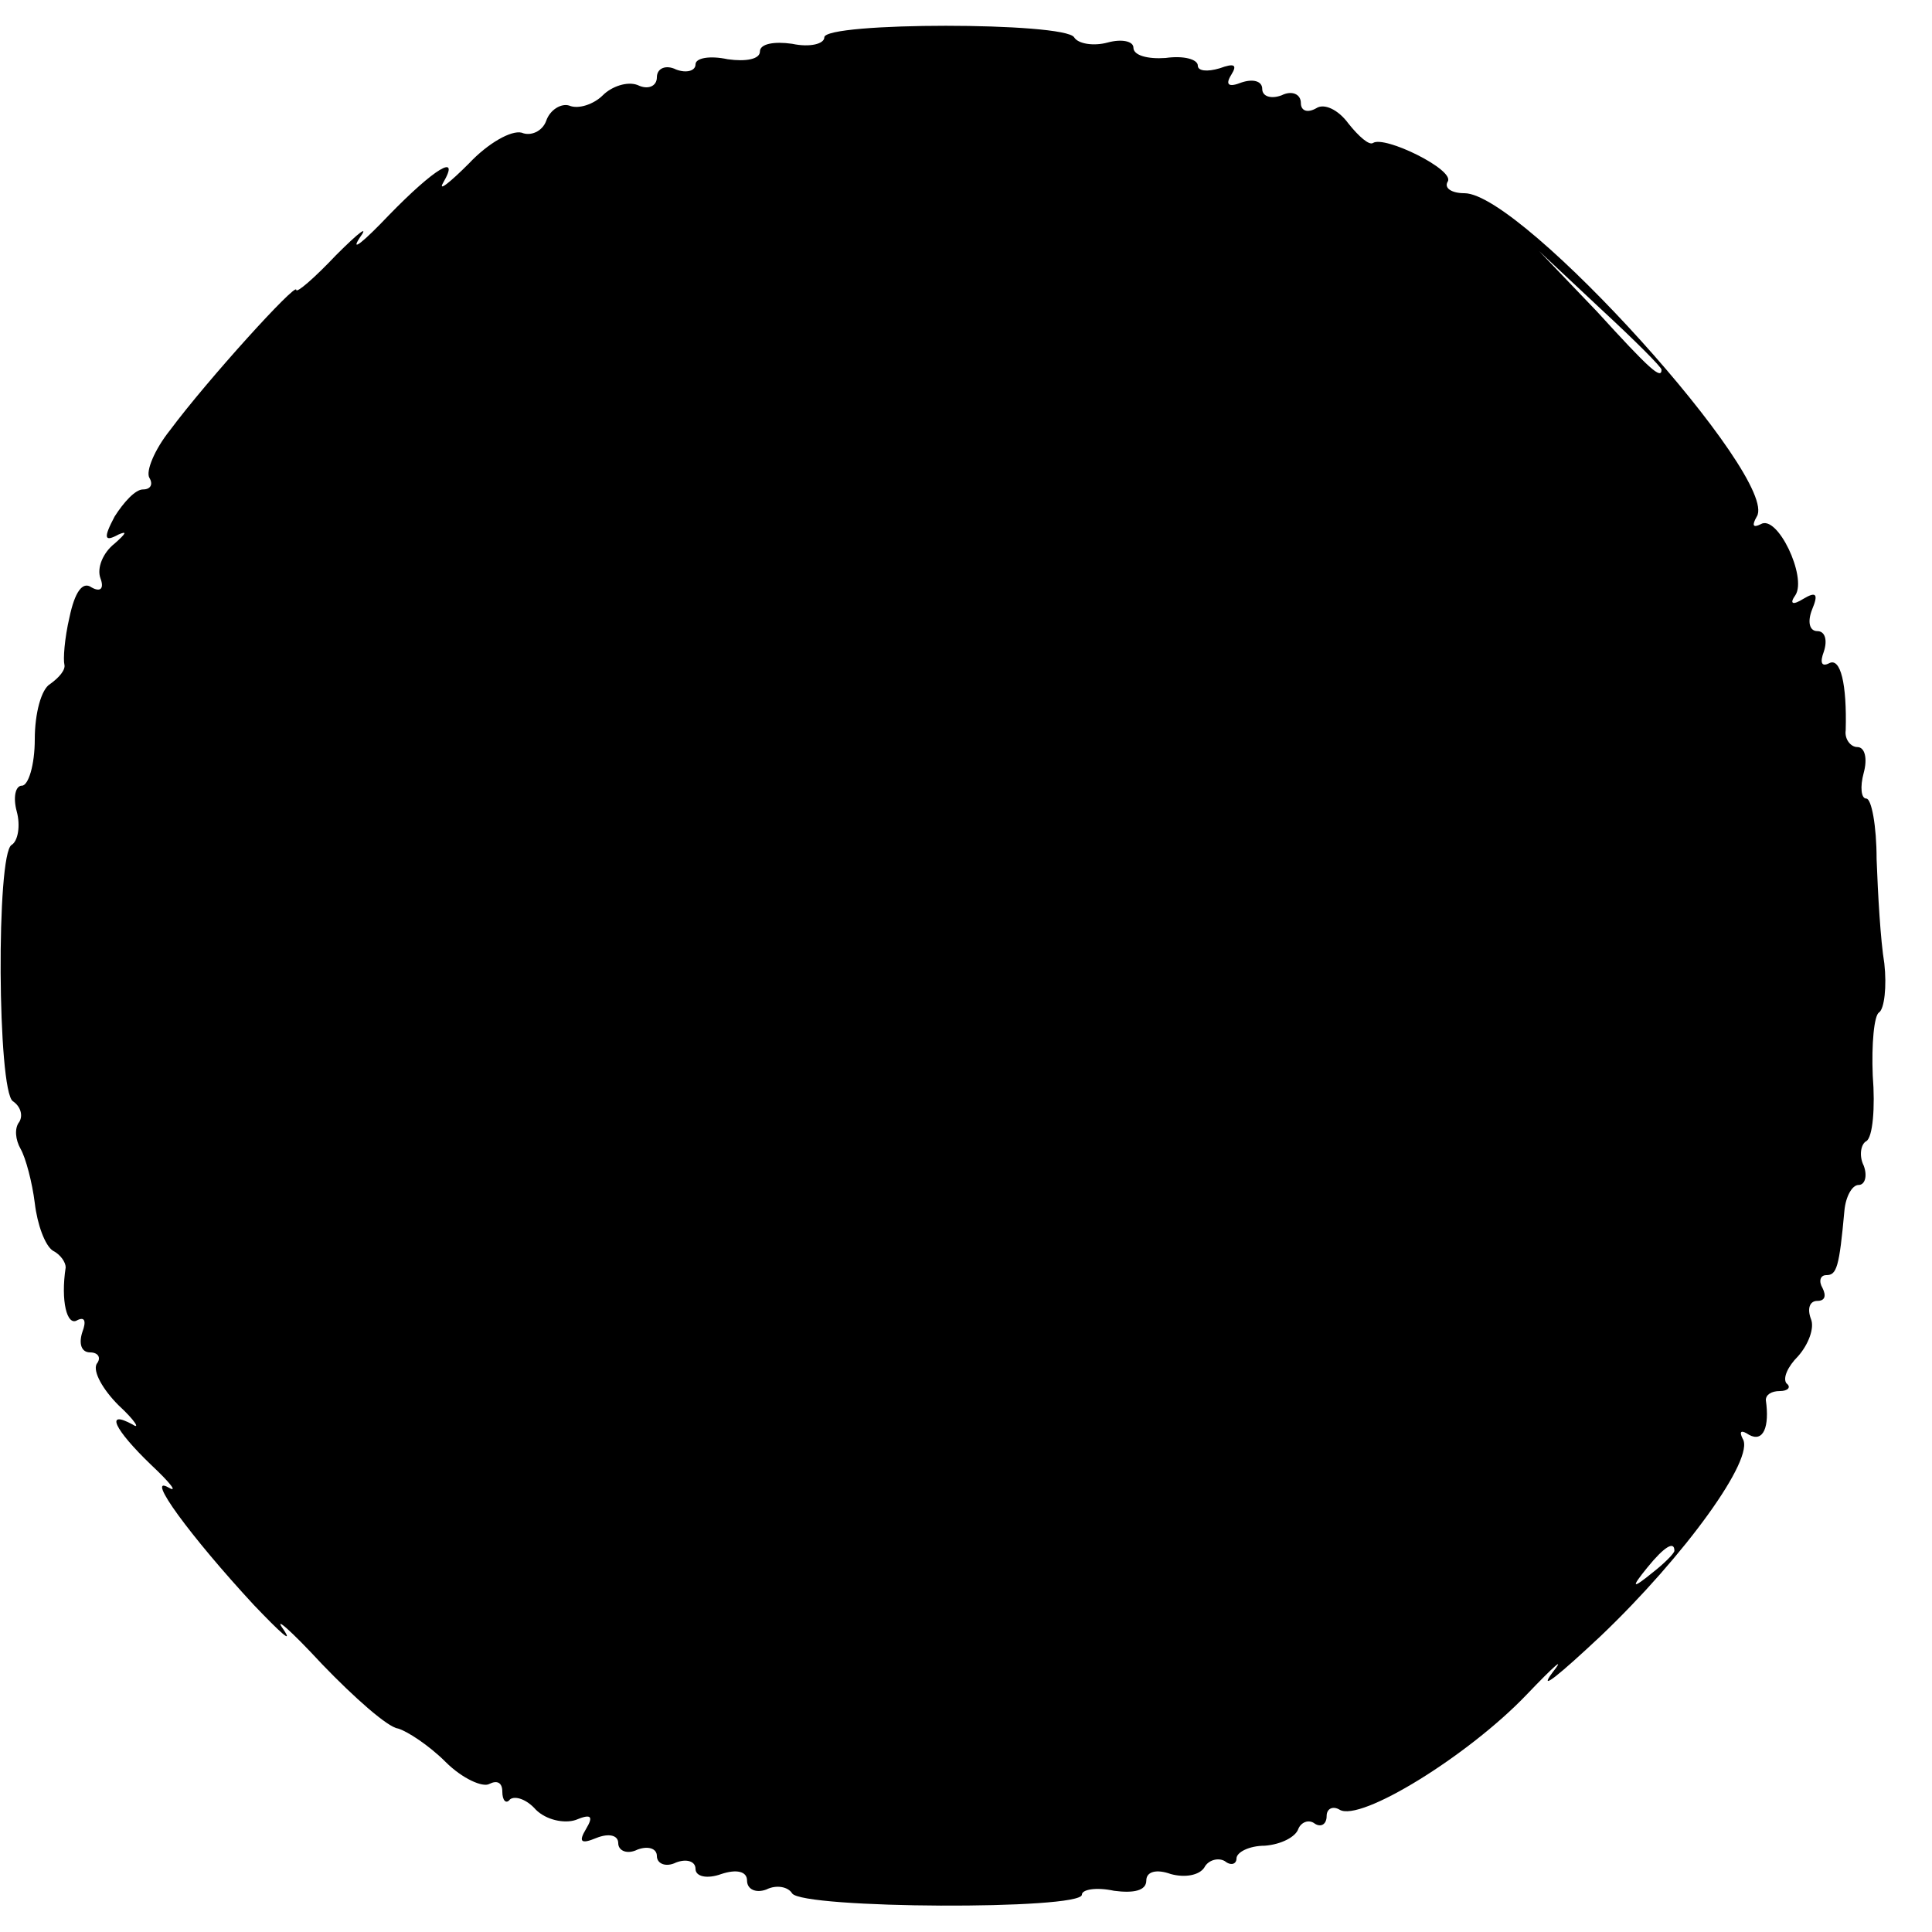 <?xml version="1.0" standalone="no"?>
<!DOCTYPE svg PUBLIC "-//W3C//DTD SVG 20010904//EN"
 "http://www.w3.org/TR/2001/REC-SVG-20010904/DTD/svg10.dtd">
<svg version="1.0" xmlns="http://www.w3.org/2000/svg"
 width="150pt" height="150pt" viewBox="0 0 150 150"
 preserveAspectRatio="xMidYMid meet">
<g transform="translate(0,150) scale(0.1,-0.1)"
fill="#000000" stroke="none">
<path d="M640 1471 c0 -5 -11 -8 -25 -5 -14 2 -25 0 -25 -6 0 -6 -11 -8 -25
-6 -14 3 -25 1 -25 -4 0 -5 -7 -7 -15 -4 -8 4 -15 1 -15 -6 0 -7 -7 -10 -15
-6 -8 3 -20 -1 -27 -8 -7 -7 -19 -11 -26 -8 -6 2 -15 -3 -18 -12 -3 -8 -12
-12 -19 -9 -8 2 -26 -8 -41 -24 -15 -15 -24 -22 -20 -15 14 24 -7 11 -42 -25
-20 -21 -30 -29 -23 -18 8 11 0 5 -18 -13 -17 -18 -31 -30 -31 -27 0 6 -69
-70 -98 -109 -12 -15 -19 -32 -16 -37 3 -5 1 -9 -5 -9 -6 0 -15 -10 -22 -21
-9 -17 -8 -20 3 -14 7 3 6 1 -3 -7 -9 -7 -14 -19 -11 -27 3 -8 0 -11 -7 -7 -7
5 -13 -4 -17 -23 -4 -17 -5 -33 -4 -37 1 -4 -4 -10 -11 -15 -7 -4 -12 -23 -12
-43 0 -20 -5 -36 -10 -36 -5 0 -7 -9 -4 -20 3 -11 1 -23 -4 -26 -12 -7 -11
-191 1 -199 6 -4 8 -11 5 -16 -4 -5 -3 -14 1 -21 4 -7 9 -26 11 -42 2 -17 8
-33 14 -37 6 -3 10 -9 10 -13 -4 -26 1 -46 9 -41 6 3 7 -1 4 -9 -3 -9 -1 -16
6 -16 6 0 9 -4 5 -9 -3 -6 5 -20 17 -32 13 -12 17 -19 11 -15 -22 12 -14 -4
14 -31 16 -15 21 -22 14 -18 -19 11 17 -38 66 -91 21 -22 31 -31 23 -19 -8 11
5 0 30 -27 25 -26 51 -49 59 -50 7 -2 24 -13 37 -26 13 -13 29 -20 34 -17 6 3
10 1 10 -6 0 -7 3 -10 6 -6 4 3 13 0 20 -8 8 -8 22 -11 31 -8 12 5 14 3 8 -7
-6 -10 -4 -12 8 -7 10 4 17 2 17 -4 0 -6 7 -9 15 -5 8 3 15 1 15 -5 0 -6 7 -9
15 -5 8 3 15 1 15 -5 0 -6 9 -8 20 -4 12 4 20 2 20 -5 0 -7 7 -10 15 -7 8 4
17 2 20 -3 8 -12 225 -13 225 -1 0 4 11 6 25 3 15 -2 25 0 25 8 0 7 8 9 19 5
11 -3 22 -1 26 5 3 6 11 8 16 5 5 -4 9 -2 9 2 0 5 10 10 22 10 13 1 24 7 26
13 2 5 8 8 13 4 5 -3 9 0 9 6 0 6 5 8 10 5 16 -10 100 42 145 89 22 23 31 31
20 17 -11 -15 6 -1 38 29 65 62 120 138 110 153 -3 6 -1 7 5 3 11 -6 16 6 13
27 0 4 4 7 11 7 6 0 9 3 5 6 -3 4 1 13 9 21 8 9 13 22 10 29 -3 8 -1 14 5 14
6 0 7 4 4 10 -3 5 -2 10 3 10 8 0 10 6 14 50 1 11 6 20 11 20 5 0 7 7 4 15 -4
8 -2 17 2 19 5 3 7 26 5 51 -1 24 1 47 5 49 4 3 6 20 4 38 -3 18 -5 54 -6 81
0 26 -4 47 -8 47 -4 0 -5 9 -2 20 3 11 1 20 -5 20 -5 0 -10 6 -9 13 1 36 -4
57 -13 52 -6 -3 -7 1 -4 9 3 9 1 16 -5 16 -6 0 -8 7 -4 17 5 12 3 14 -7 8 -8
-5 -11 -4 -6 3 9 14 -14 63 -27 55 -6 -3 -7 -1 -3 6 18 29 -182 251 -227 251
-10 0 -16 4 -13 9 6 9 -49 36 -58 30 -3 -2 -11 5 -19 15 -8 11 -19 16 -25 12
-7 -4 -12 -2 -12 4 0 7 -7 10 -15 6 -8 -3 -15 -1 -15 5 0 6 -7 8 -16 5 -10 -4
-13 -2 -8 6 5 8 2 9 -9 5 -10 -3 -17 -2 -17 2 0 5 -11 8 -25 6 -14 -1 -25 2
-25 8 0 5 -9 7 -20 4 -11 -3 -23 -1 -26 4 -7 12 -194 12 -194 0z m650 -258 c0
-8 -9 0 -50 45 l-45 47 48 -45 c26 -24 47 -45 47 -47z m10 -917 c0 -2 -8 -10
-17 -17 -16 -13 -17 -12 -4 4 13 16 21 21 21 13z"/>
</g>
</svg>
